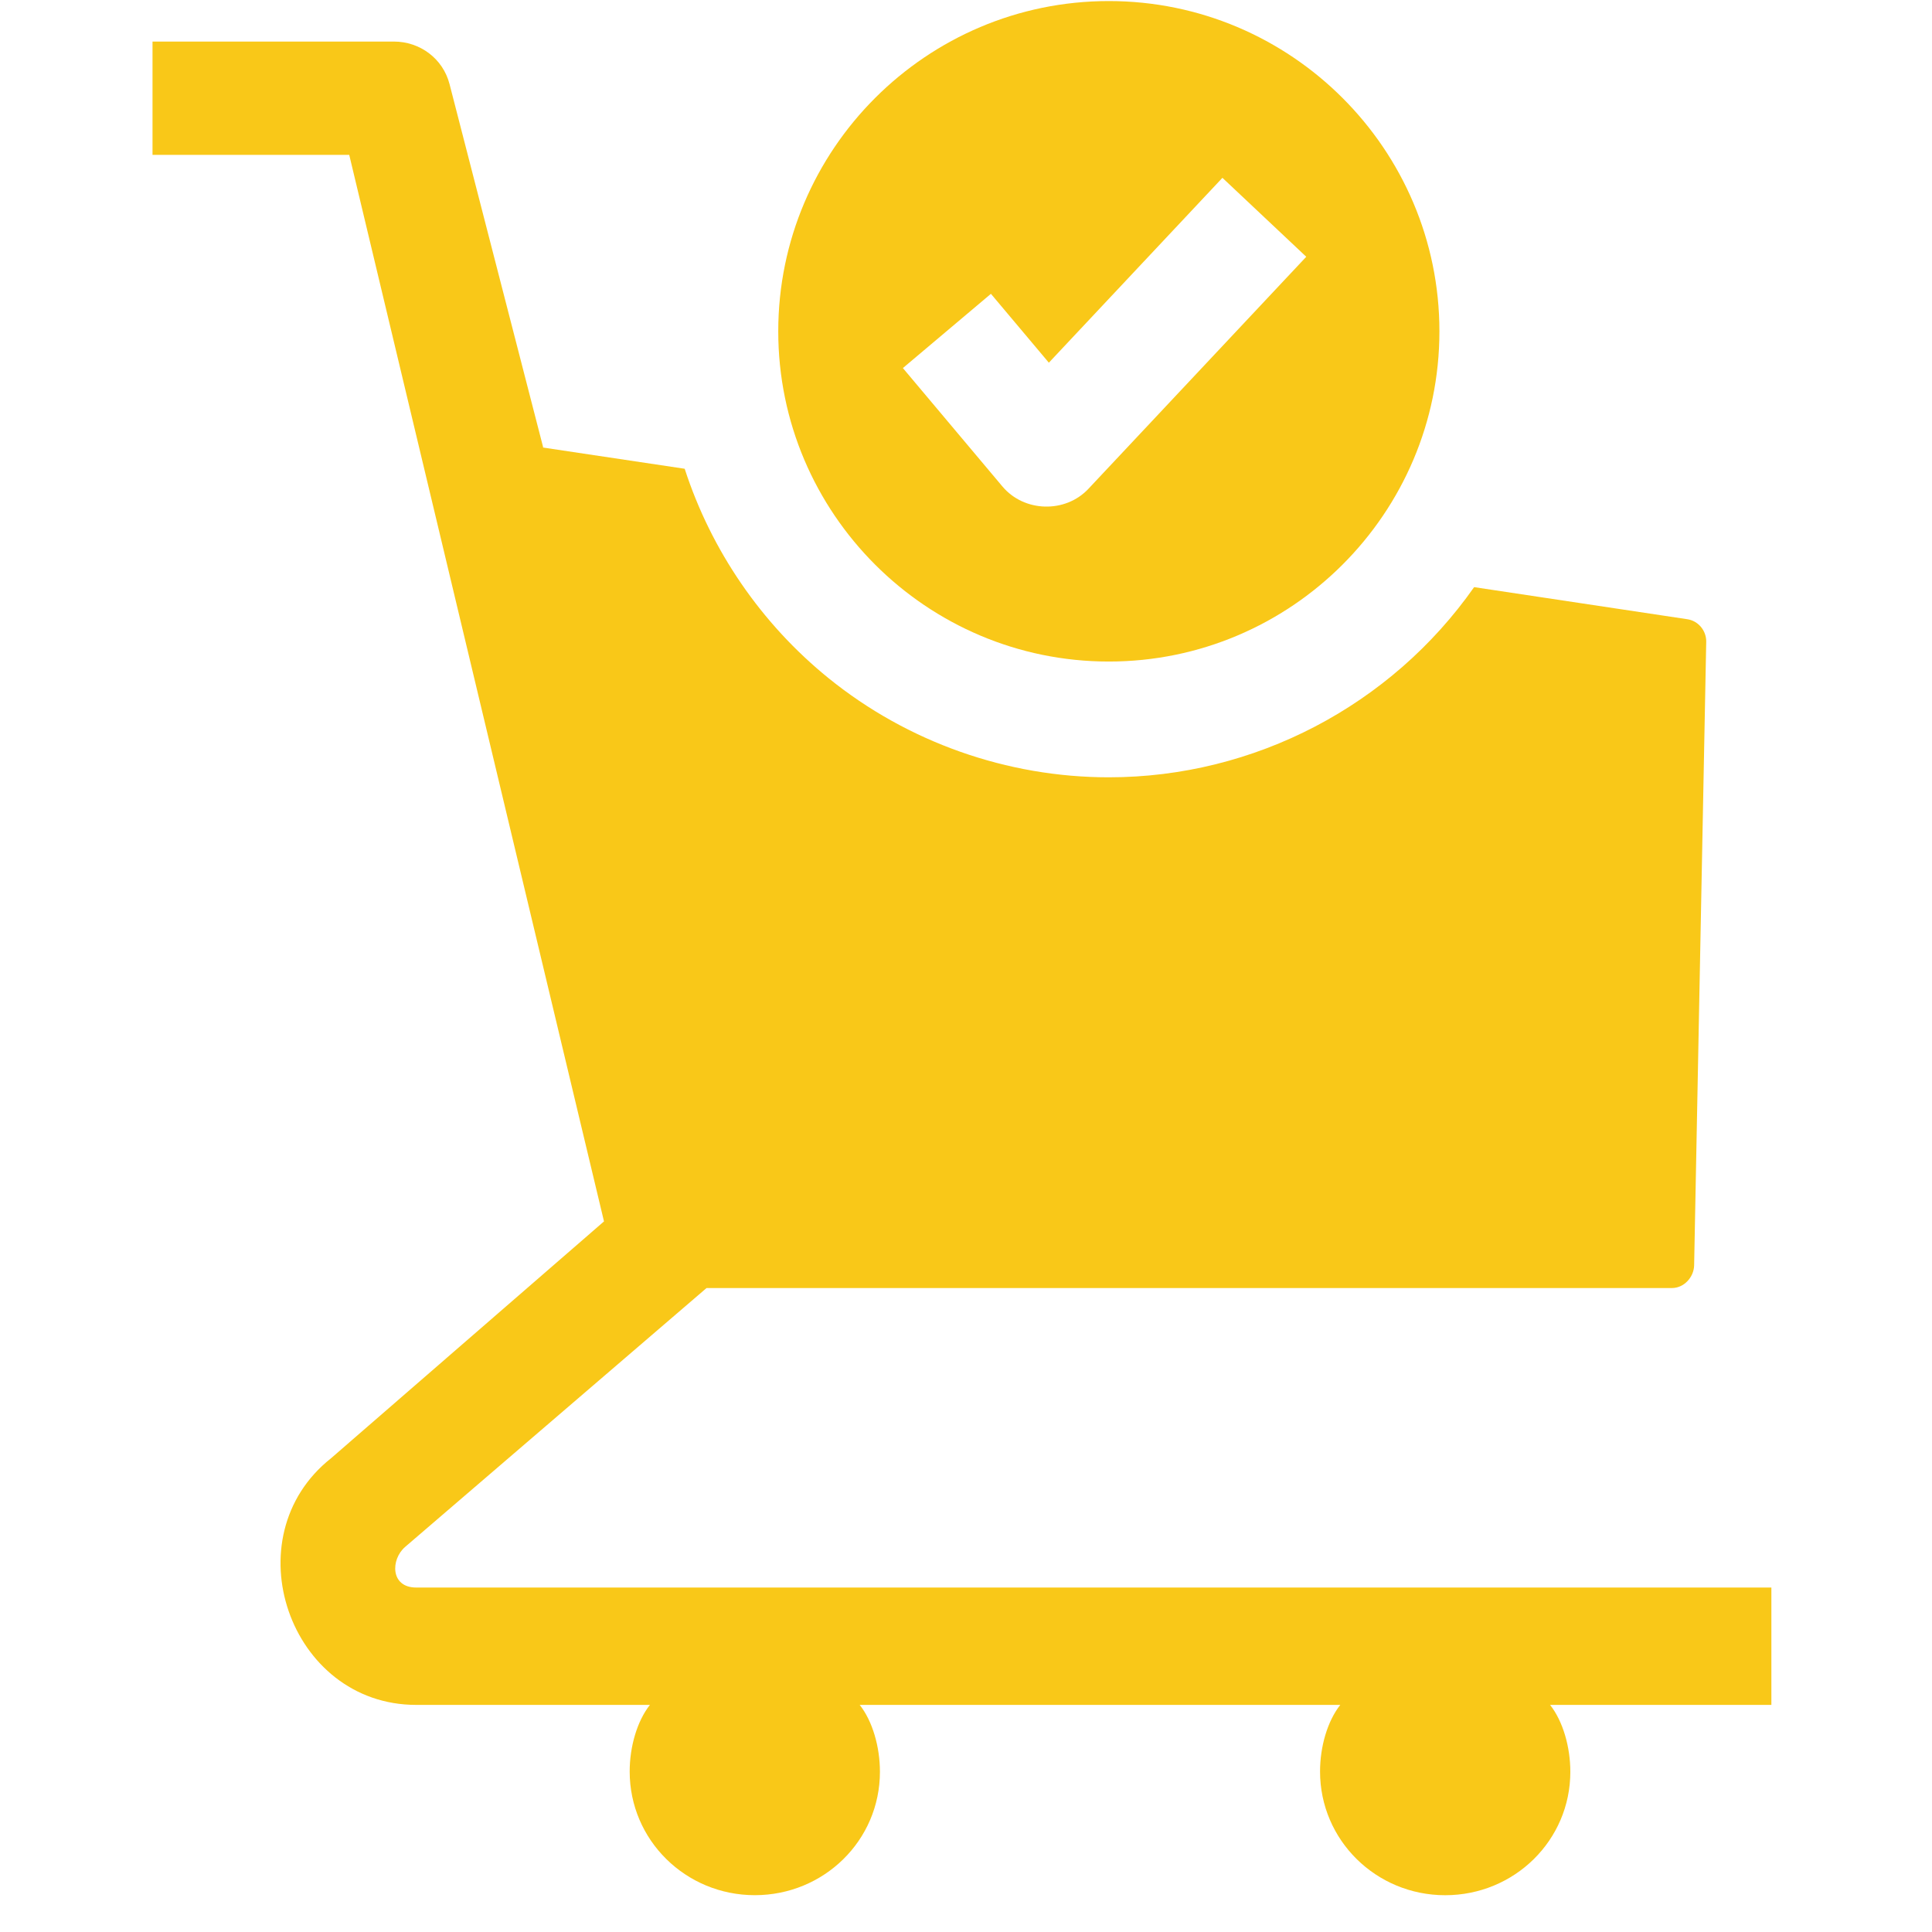 <svg xmlns="http://www.w3.org/2000/svg" width="51" height="51" viewBox="0 0 51 51" fill="none"> <g clip-path="url(#clip0_1450:927)"> <path d="M46.76 41.907H10.986C10.304 41.907 10.309 41.168 10.694 40.835L18.651 34.001H44.136C44.453 34.001 44.715 33.715 44.721 33.399L45.04 16.943C45.046 16.65 44.832 16.389 44.541 16.346L38.913 15.499C36.724 18.62 33.119 20.519 29.27 20.519C26.584 20.519 23.957 19.59 21.873 17.903C20.097 16.465 18.773 14.53 18.074 12.374L14.321 11.812L14.338 11.807L11.867 2.221C11.694 1.549 11.089 1.097 10.396 1.097H4.026V4.088H9.219L15.944 32.242L8.739 38.494C6.109 40.576 7.636 45.005 10.986 45.005H17.156C16.819 45.432 16.622 46.105 16.622 46.764C16.622 48.575 18.101 50.028 19.925 50.028C21.75 50.028 23.228 48.581 23.228 46.771C23.228 46.112 23.032 45.432 22.694 45.005H35.38C35.042 45.432 34.846 46.105 34.846 46.764C34.846 48.575 36.325 50.029 38.149 50.029C39.974 50.029 41.453 48.581 41.453 46.771C41.453 46.112 41.256 45.432 40.918 45.005H46.76V41.907H46.76Z" fill="#F9C818"></path> 
 <path d="M29.27 0.028C24.459 0.028 20.544 3.939 20.544 8.746C20.544 13.552 24.459 17.463 29.27 17.463C34.082 17.463 37.997 13.552 37.997 8.746C37.997 3.939 34.082 0.028 29.27 0.028ZM28.731 12.904C28.122 13.553 27.035 13.524 26.462 12.842L23.834 9.716L26.158 7.756L27.687 9.574L32.269 4.694L34.482 6.778L28.731 12.904Z" fill="#F9C818"></path> 
</g> 
 <defs> <clipPath id="clip0_1450:927"> <rect width="50" height="50" fill="white" transform="translate(0.394 0.028)"></rect> 
</clipPath> 
</defs> 
</svg>